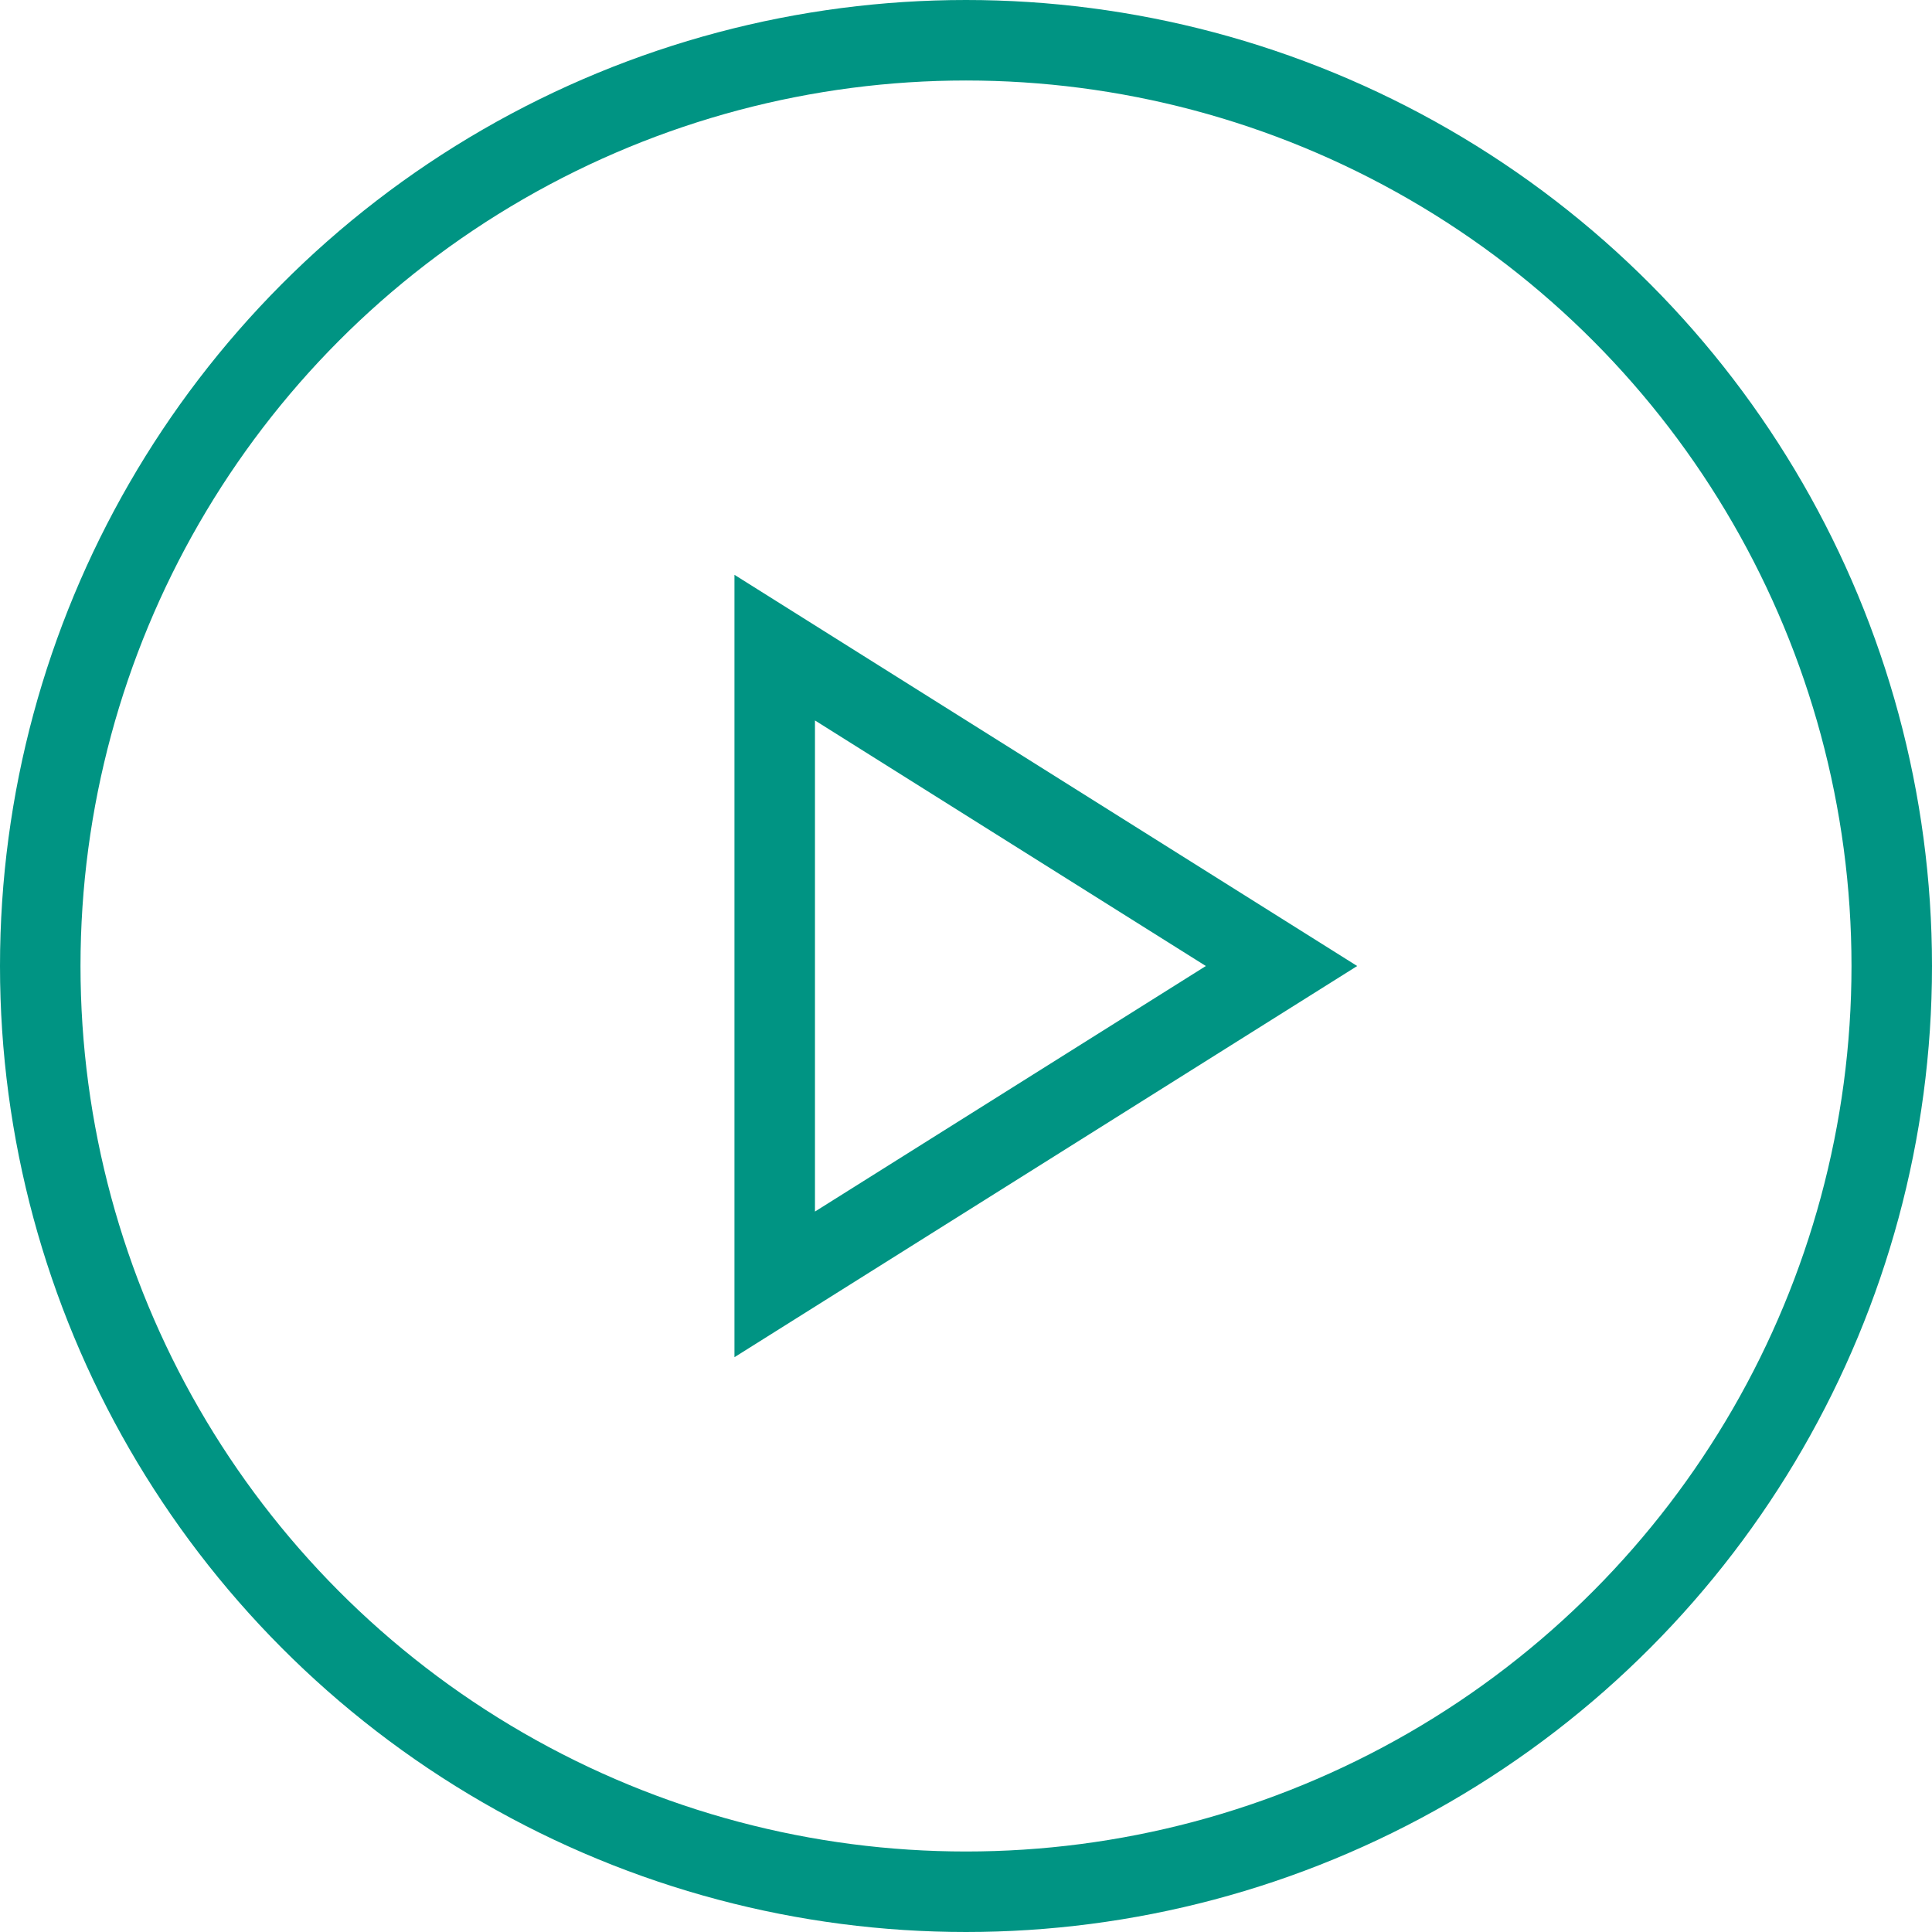 <svg id="Component_28_1" data-name="Component 28 – 1" xmlns="http://www.w3.org/2000/svg" width="120" height="120" viewBox="0 0 120 120">
  <g id="Group_3305" data-name="Group 3305" transform="translate(-958 -4489)">
    <g id="Ellipse_14" data-name="Ellipse 14" transform="translate(958 4489)" fill="none" stroke="#009483" stroke-width="5">
      <circle cx="60" cy="60" r="60" stroke="none"/>
      <circle cx="60" cy="60" r="57.5" fill="none"/>
    </g>
  </g>
  <g id="Polygon_4" data-name="Polygon 4" transform="translate(84.297 35.703) rotate(90)" fill="none">
    <path d="M24.3,0,48.6,38.678H0Z" stroke="none"/>
    <path d="M 24.298 9.399 L 9.046 33.678 L 39.549 33.678 L 24.298 9.399 M 24.298 -3.814697265625e-06 L 48.595 38.678 L 0 38.678 L 24.298 -3.814697265625e-06 Z" stroke="none" fill="#009483"/>
  </g>
</svg>
